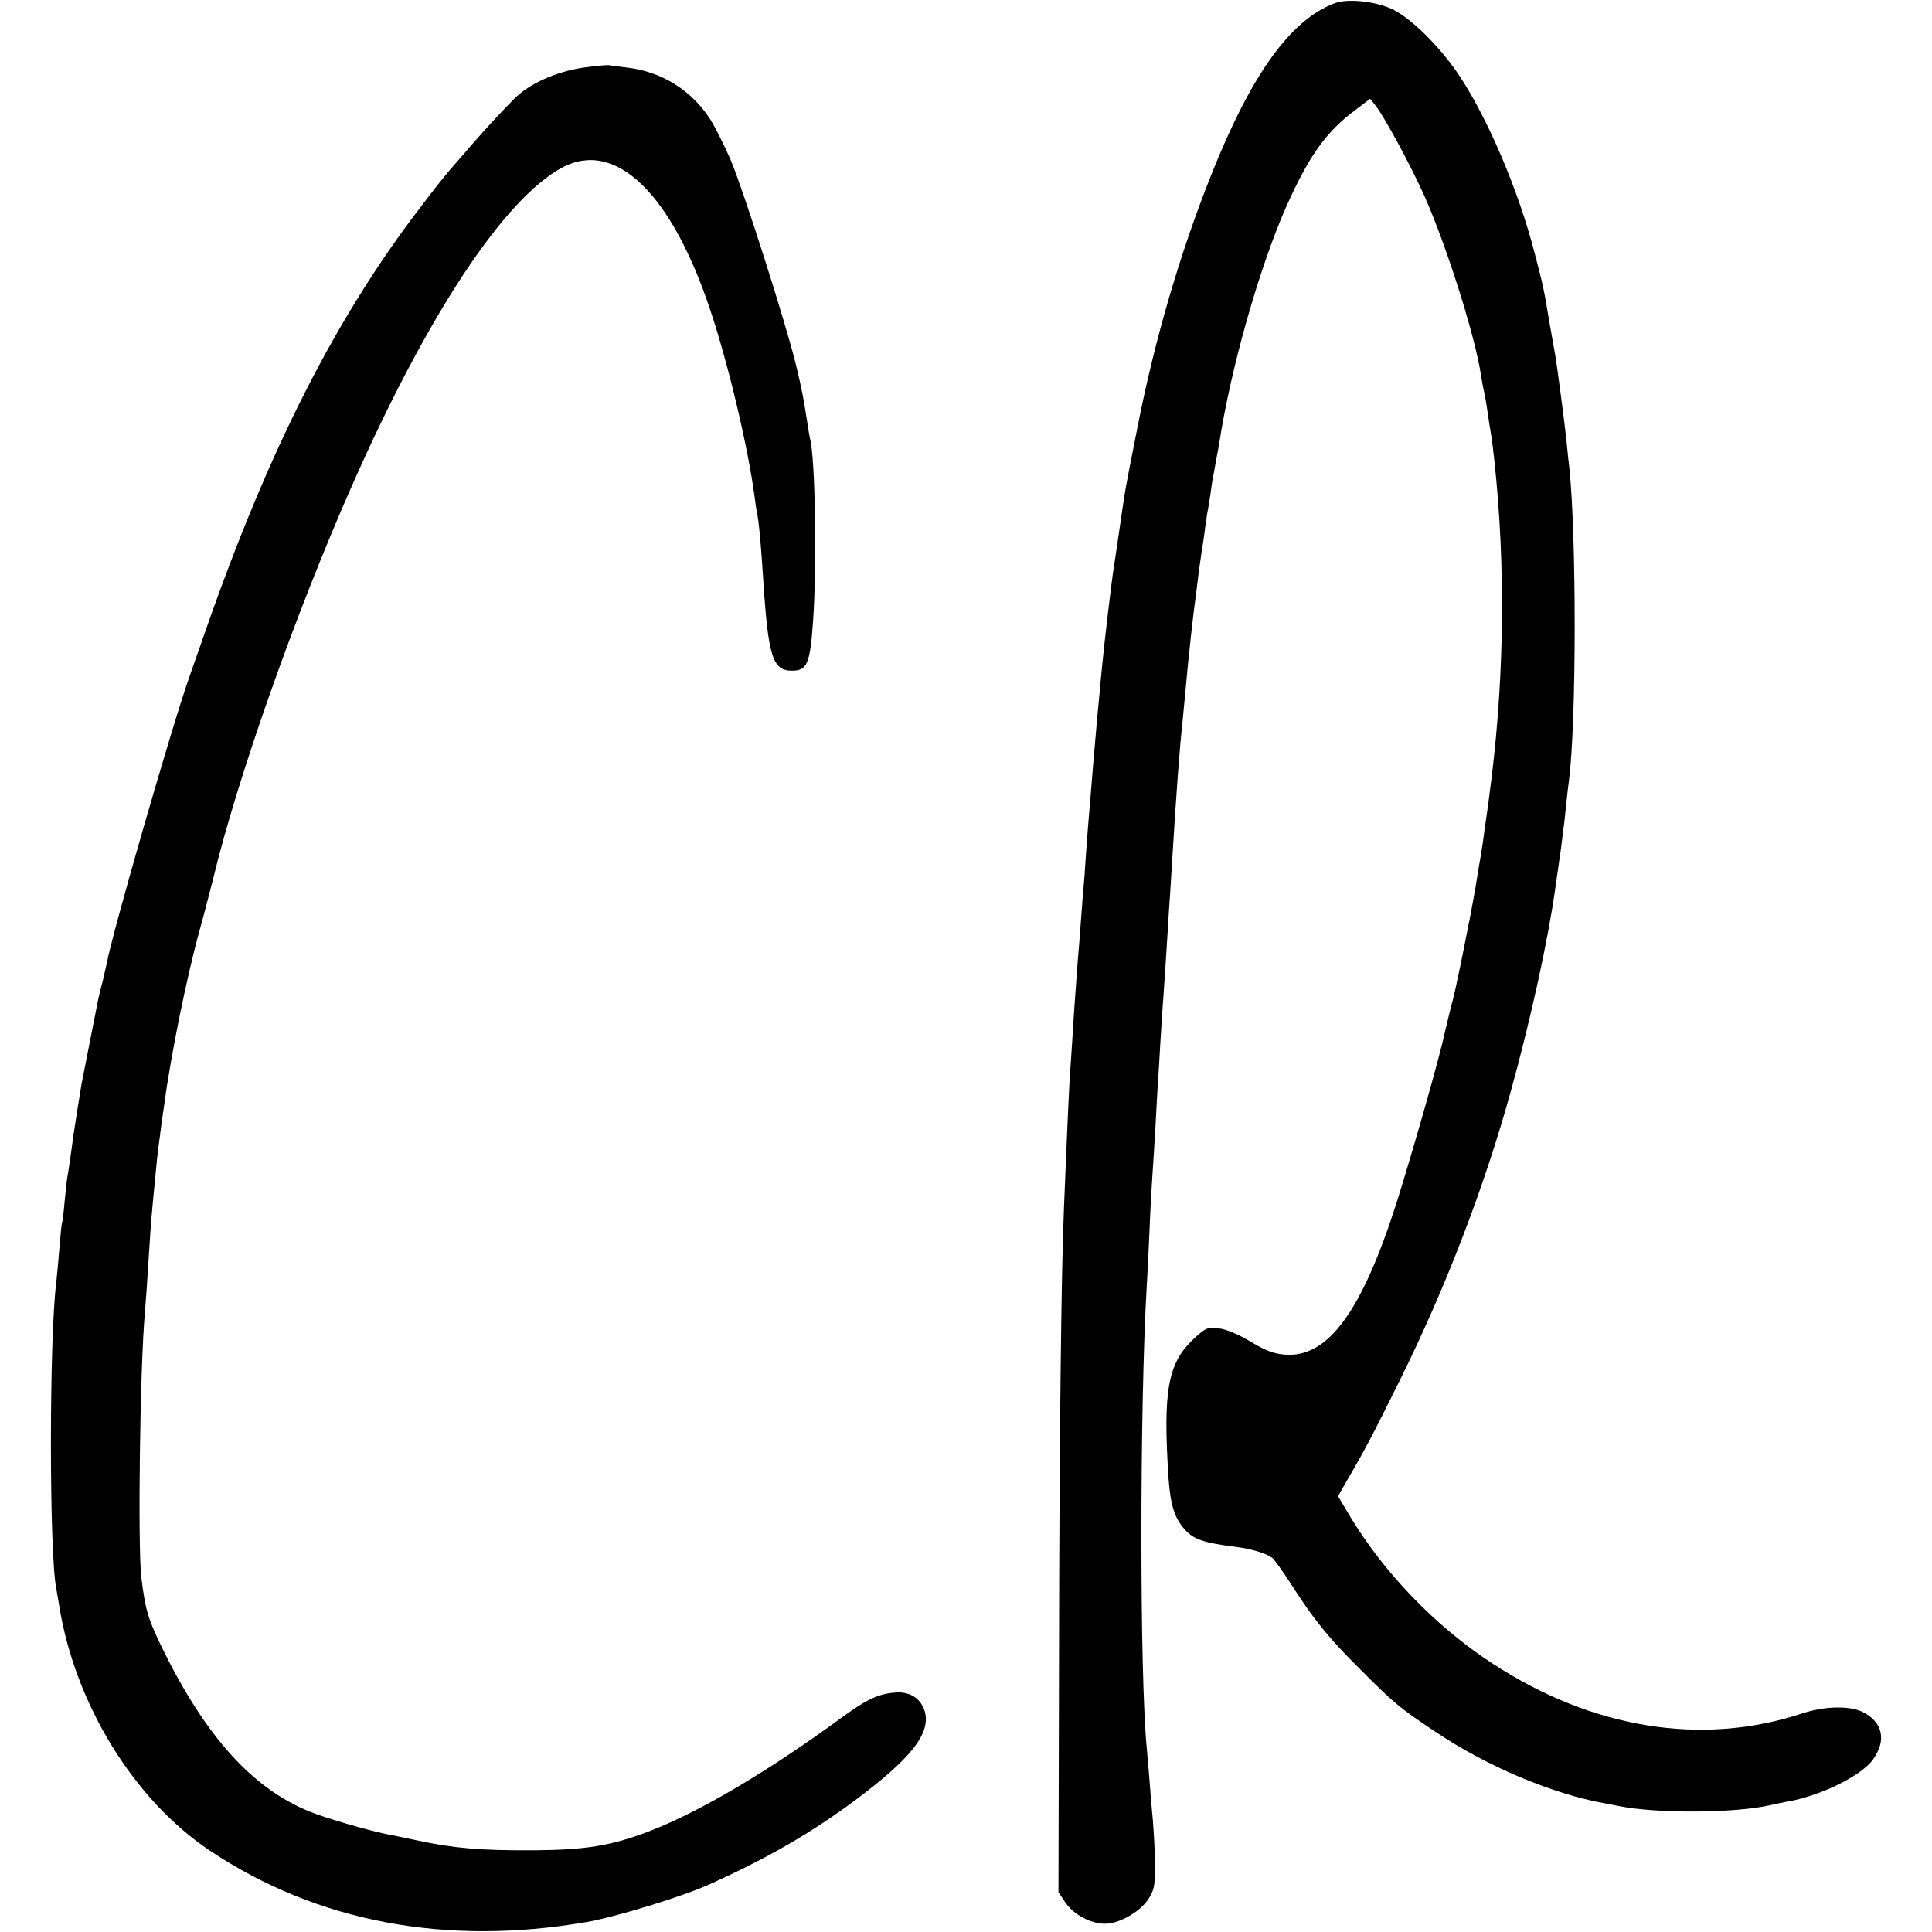 <?xml version="1.0" standalone="no"?>
<!DOCTYPE svg PUBLIC "-//W3C//DTD SVG 20010904//EN"
 "http://www.w3.org/TR/2001/REC-SVG-20010904/DTD/svg10.dtd">
<svg version="1.0" xmlns="http://www.w3.org/2000/svg"
 width="700pt" height="700pt" viewBox="0 0 700 700"
 preserveAspectRatio="xMidYMid meet">
<g transform="translate(0,700) scale(0.1,-0.1)"
fill="#000000" stroke="none">
<path d="M4835 6988 c-159 -60 -301 -257 -445 -618 -113 -282 -207 -602 -269
-920 -46 -233 -42 -208 -66 -375 -9 -60 -18 -121 -20 -135 -7 -41 -34 -270
-41 -345 -4 -38 -8 -81 -9 -95 -1 -14 -6 -61 -10 -105 -4 -44 -8 -96 -10 -115
-2 -19 -6 -73 -10 -120 -4 -47 -8 -101 -10 -120 -2 -19 -6 -78 -10 -130 -3
-52 -8 -117 -11 -145 -2 -27 -6 -81 -9 -120 -3 -38 -7 -95 -10 -125 -11 -144
-16 -221 -20 -290 -3 -41 -7 -109 -10 -150 -2 -41 -7 -138 -10 -215 -3 -77 -8
-185 -10 -240 -10 -233 -17 -854 -18 -1641 l-2 -840 25 -37 c30 -44 91 -77
144 -77 51 0 125 42 156 88 21 32 25 49 25 117 0 44 -4 121 -8 170 -5 50 -10
119 -13 155 -3 36 -7 83 -9 105 -26 265 -26 1238 0 1678 2 34 7 125 10 202 3
77 8 163 10 190 2 28 7 106 11 175 4 69 8 143 9 165 2 22 6 87 9 145 4 58 8
132 11 165 2 33 7 101 10 150 3 50 8 122 10 160 3 39 7 108 10 155 17 282 30
453 40 540 2 25 7 72 10 105 11 126 28 279 40 365 2 19 7 55 10 80 4 25 8 57
10 71 3 14 7 43 10 65 2 21 7 50 9 64 3 14 8 43 11 65 3 23 7 50 9 62 3 11 7
38 11 59 4 22 9 48 11 59 2 11 6 36 9 55 49 285 156 646 253 850 73 156 133
236 227 307 l59 45 18 -22 c32 -39 130 -221 179 -330 81 -183 184 -509 205
-650 3 -19 7 -42 9 -50 2 -8 6 -28 9 -45 9 -61 18 -120 21 -135 1 -8 6 -46 10
-85 39 -367 36 -758 -10 -1137 -13 -104 -16 -126 -21 -158 -3 -19 -7 -48 -9
-65 -2 -16 -6 -43 -9 -60 -3 -16 -12 -70 -20 -120 -9 -49 -18 -101 -21 -115
-3 -14 -8 -38 -11 -55 -3 -16 -12 -61 -20 -100 -8 -38 -17 -81 -20 -95 -3 -14
-12 -52 -21 -85 -8 -33 -16 -67 -18 -75 -18 -87 -115 -427 -174 -615 -127
-398 -250 -566 -406 -553 -40 3 -71 15 -124 47 -45 27 -88 45 -115 48 -41 5
-47 2 -89 -36 -96 -89 -114 -188 -93 -509 7 -96 22 -144 60 -185 32 -35 67
-47 186 -62 55 -7 110 -24 129 -39 8 -6 39 -49 69 -96 84 -131 137 -196 252
-310 122 -122 142 -139 270 -224 187 -126 425 -226 615 -260 17 -3 40 -8 52
-10 135 -27 415 -26 545 3 23 5 54 12 68 14 120 22 266 94 307 153 48 68 35
132 -34 169 -47 26 -141 24 -223 -3 -363 -120 -760 -56 -1123 181 -207 135
-394 330 -518 537 l-41 69 33 58 c69 118 92 163 189 358 169 341 310 709 405
1055 72 261 133 540 160 730 3 25 8 56 10 70 2 14 6 45 10 70 3 25 8 61 10 80
3 19 7 60 10 90 3 30 8 69 10 85 27 216 27 882 1 1130 -2 17 -7 59 -10 95 -7
69 -35 277 -40 307 -2 10 -11 61 -20 113 -24 142 -24 142 -56 264 -58 225
-168 484 -272 641 -70 106 -177 211 -246 243 -62 28 -161 38 -207 20z"/>
<path d="M2113 6755 c-99 -15 -195 -58 -249 -112 -53 -53 -129 -136 -189 -207
-28 -32 -55 -63 -60 -70 -6 -6 -47 -58 -91 -116 -306 -399 -547 -873 -774
-1520 -32 -91 -60 -172 -63 -180 -62 -174 -282 -937 -300 -1040 -3 -14 -10
-43 -15 -65 -6 -22 -13 -51 -16 -65 -30 -151 -57 -290 -61 -310 -7 -41 -26
-163 -30 -190 -5 -41 -17 -124 -21 -145 -2 -10 -6 -51 -10 -90 -3 -38 -8 -72
-9 -75 -2 -3 -6 -46 -10 -95 -4 -50 -9 -103 -11 -120 -26 -202 -26 -985 0
-1111 2 -12 7 -39 10 -59 57 -359 272 -708 549 -892 387 -257 853 -345 1362
-257 105 18 346 92 442 135 217 98 371 187 535 309 200 150 270 239 249 318
-14 49 -56 76 -114 69 -60 -6 -100 -26 -197 -97 -257 -188 -506 -335 -685
-404 -140 -54 -235 -69 -425 -70 -188 -1 -285 7 -419 36 -51 11 -102 21 -112
23 -65 13 -224 59 -279 82 -205 84 -372 268 -528 583 -55 112 -65 144 -80 265
-13 111 -5 761 13 959 3 36 7 88 20 294 3 47 14 163 21 232 4 43 6 60 19 157
3 23 8 55 10 70 23 175 81 461 127 628 17 61 39 146 50 190 89 369 298 961
504 1427 274 620 551 1038 761 1151 193 103 396 -93 537 -518 65 -194 137
-499 160 -675 3 -25 8 -56 11 -70 6 -34 13 -116 20 -225 18 -283 34 -335 104
-335 56 0 66 25 77 181 14 198 8 588 -11 659 -2 8 -6 32 -9 53 -15 96 -19 119
-42 215 -36 149 -189 629 -236 741 -23 53 -56 119 -73 146 -69 109 -179 177
-309 191 -28 3 -55 7 -61 8 -5 1 -47 -3 -92 -9z"/>
</g>
</svg>
